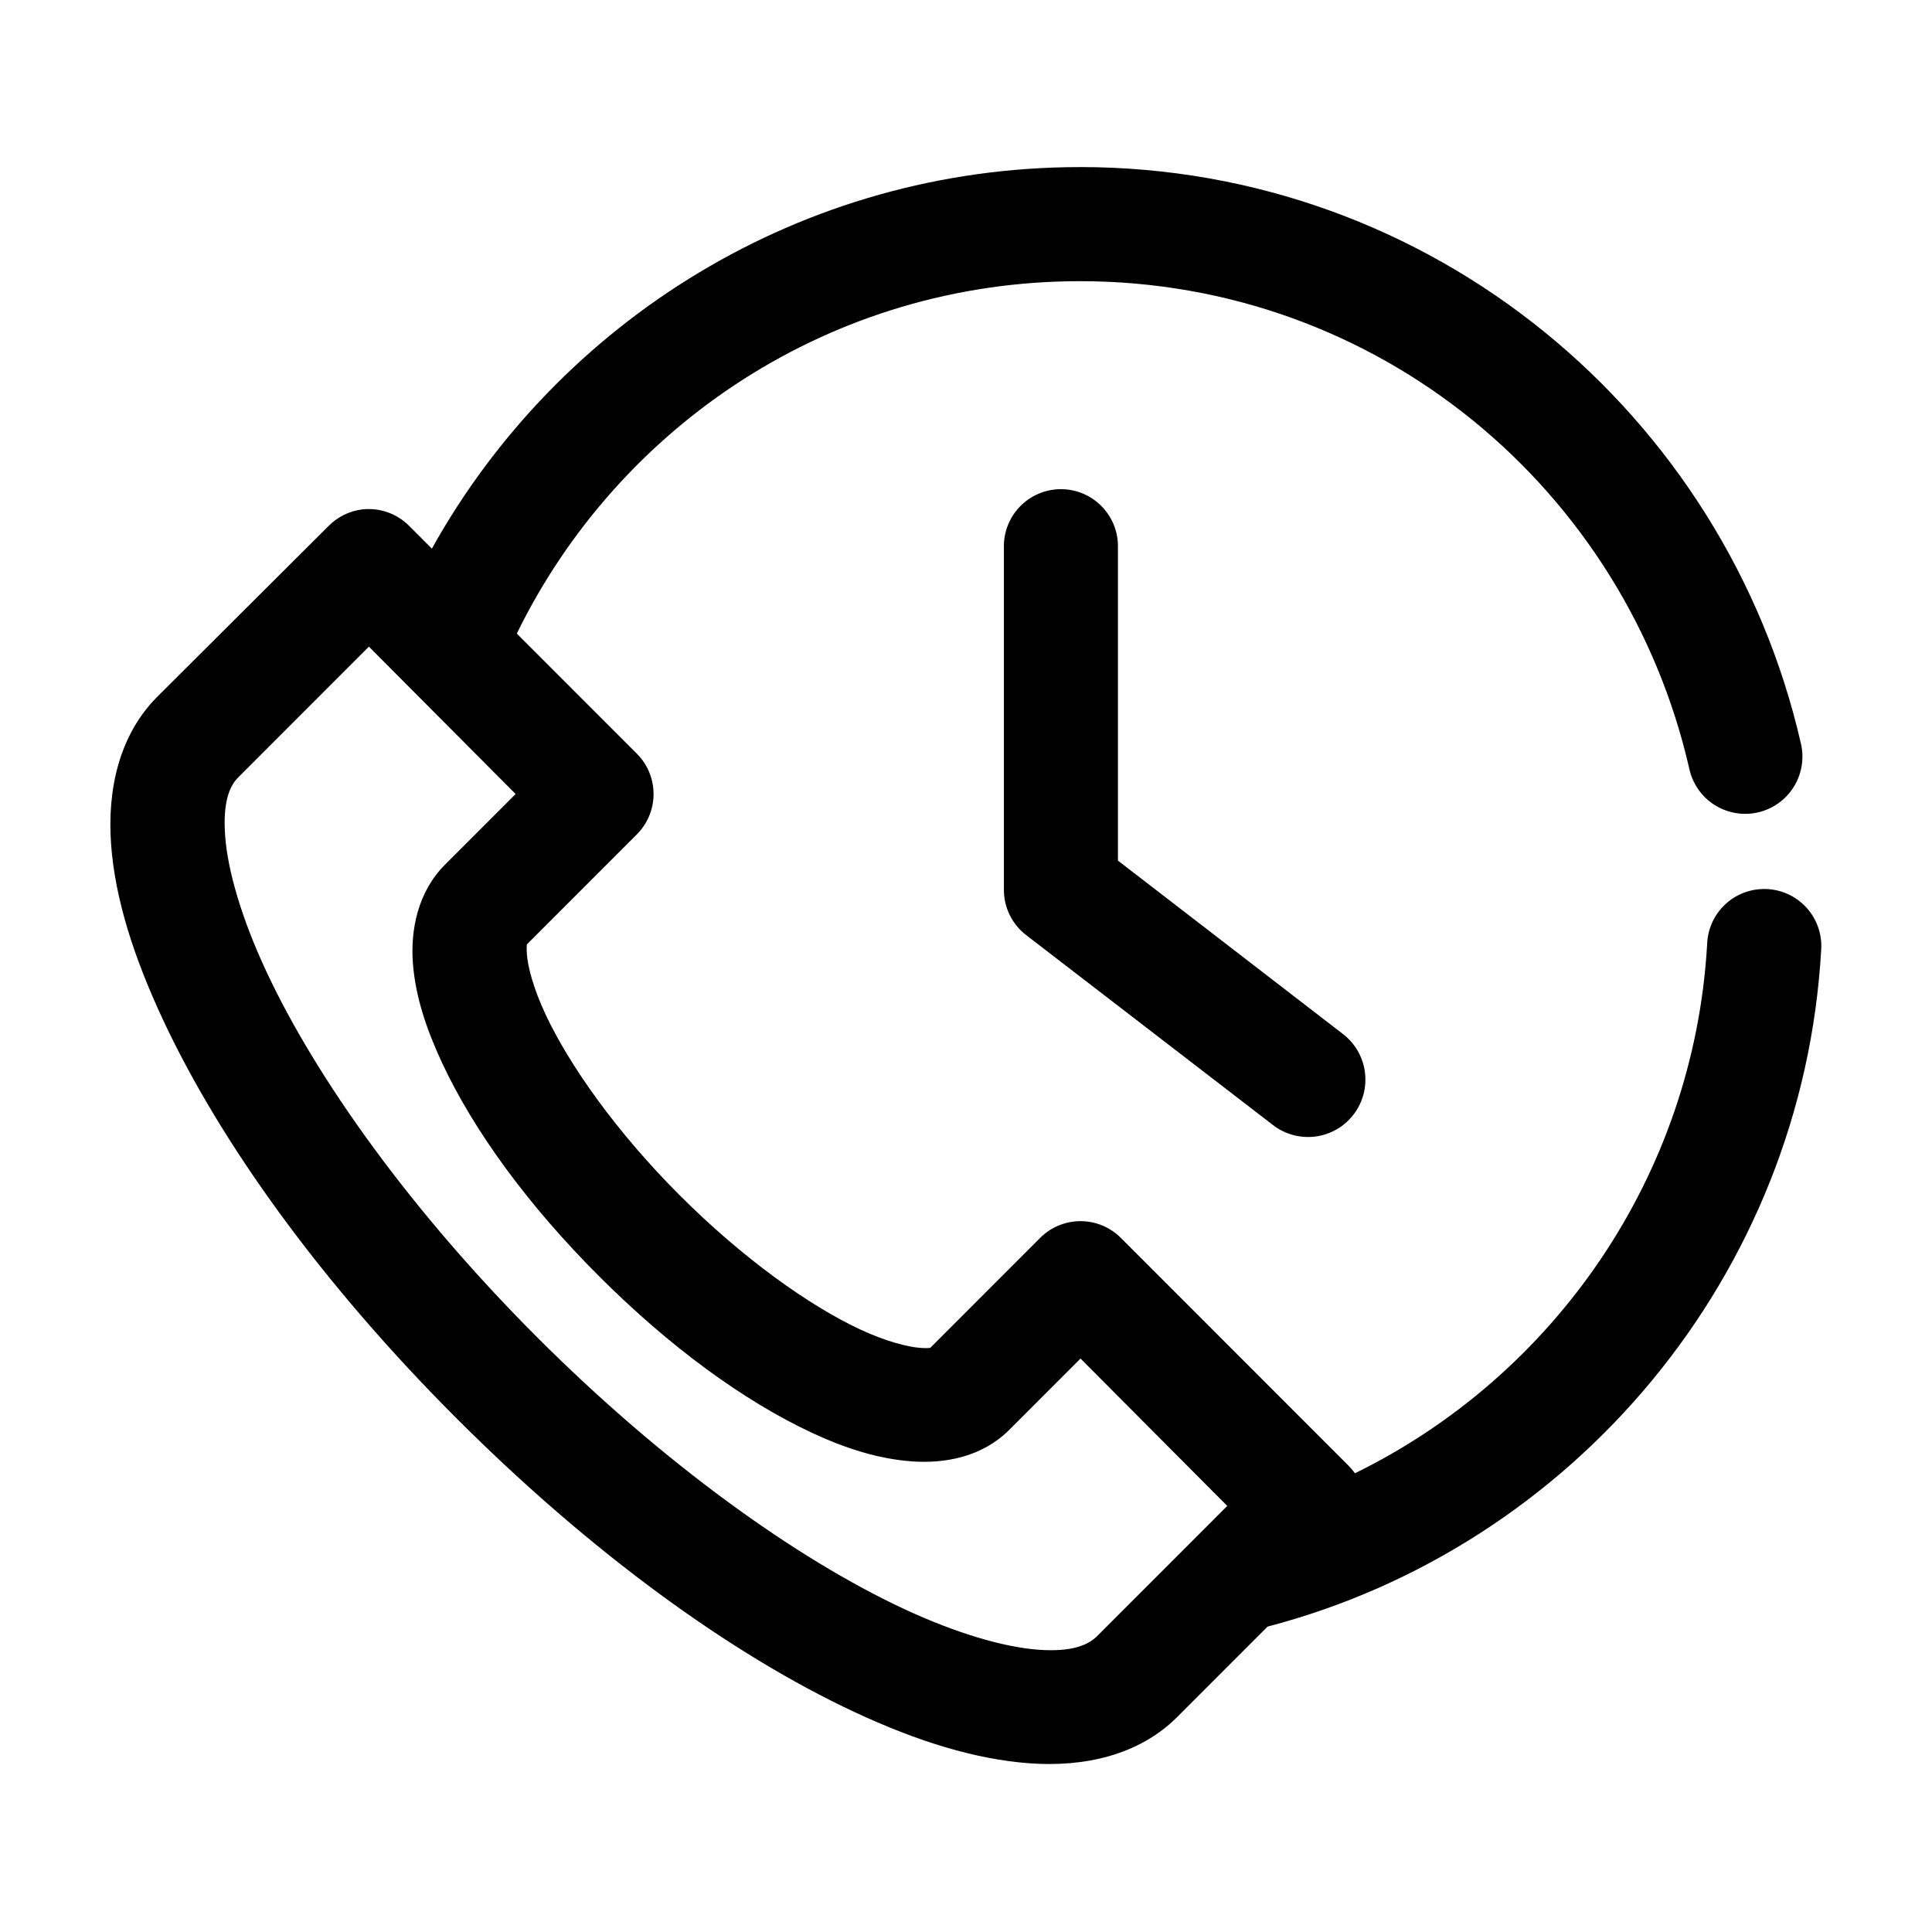<?xml version="1.0" encoding="UTF-8"?>
<!-- Uploaded to: SVG Repo, www.svgrepo.com, Generator: SVG Repo Mixer Tools -->
<svg fill="#000000" width="800px" height="800px" version="1.1" viewBox="144 144 512 512" xmlns="http://www.w3.org/2000/svg">
 <path d="m430.19 188.28c-73.734 0-138.18 40.828-171.74 101.11l-5.981-5.984c-3.25-3.297-7.836-4.922-12.438-4.41-3.402 0.41-6.566 1.965-8.973 4.41l-45.336 45.199c-10.211 10.215-13.344 24.785-12.277 39.215 1.062 14.43 6.012 29.832 13.695 46.301 15.363 32.938 42.246 70.141 77.762 105.67 35.52 35.531 72.703 62.582 105.62 77.953 16.461 7.684 31.855 12.48 46.281 13.543 14.422 1.062 28.984-2.066 39.195-12.285l23.926-23.938c80.988-21.164 141.84-93.062 146.71-179.38h0.004c0.281-4.34-1.32-8.59-4.394-11.664-3.074-3.074-7.324-4.68-11.66-4.398-3.734 0.23-7.254 1.84-9.871 4.519-2.617 2.676-4.148 6.227-4.297 9.969-3.481 61.664-40.723 114.58-93.348 140.32-0.516-0.734-1.094-1.418-1.73-2.047l-60.293-60.32c-2.836-2.844-6.688-4.445-10.703-4.445s-7.867 1.602-10.703 4.445l-29.121 29.133c-0.266 0.051-1.023 0.121-2.676 0-3.305-0.242-9.121-1.719-15.898-4.883-13.559-6.328-31.137-18.867-47.855-35.59-16.715-16.723-29.254-34.469-35.574-48.031-3.16-6.781-4.637-12.441-4.879-15.75-0.121-1.652-0.039-2.41 0-2.676l29.121-29.137-0.004 0.004c2.848-2.84 4.445-6.691 4.445-10.711s-1.598-7.871-4.445-10.707l-31.797-31.812c27.012-55.238 83.496-93.387 149.23-93.387 79.199 0 144.66 55.281 161.51 129.29 0.875 3.93 3.273 7.348 6.668 9.508 3.398 2.156 7.512 2.879 11.438 2 3.926-0.879 7.344-3.281 9.5-6.68 2.152-3.398 2.871-7.516 1.988-11.441-19.906-87.43-97.801-152.92-191.1-152.92zm-5.195 85.355c-4.035 0.043-7.887 1.699-10.695 4.598s-4.344 6.801-4.258 10.836v90.711c-0.016 4.676 2.137 9.098 5.824 11.969l65.484 50.395v0.004c3.191 2.465 7.234 3.559 11.238 3.043 4-0.516 7.633-2.602 10.094-5.797 2.465-3.195 3.559-7.242 3.039-11.242-0.516-4.004-2.602-7.637-5.797-10.102l-59.66-45.984v-82.996c0.086-4.09-1.492-8.039-4.367-10.949-2.879-2.91-6.812-4.527-10.902-4.484zm-183.23 41.734 38.883 39.055-18.734 18.742c-7.172 7.176-9.145 17.23-8.5 25.984 0.645 8.754 3.504 17.426 7.715 26.457 8.422 18.059 22.754 37.727 41.559 56.535 18.805 18.812 38.461 33.152 56.512 41.574 9.027 4.211 17.695 6.914 26.445 7.559 8.75 0.645 18.645-1.172 25.816-8.348l18.891-18.898 38.883 39.055-34.473 34.488c-2.324 2.324-6.609 4.285-15.586 3.621-8.977-0.664-21.52-4.231-35.734-10.867-28.43-13.273-63.691-38.523-97.125-71.969s-58.516-68.57-71.781-97.012c-6.633-14.219-10.199-26.77-10.863-35.75-0.66-8.98 1.137-13.266 3.465-15.59l34.633-34.648z"/>
</svg>